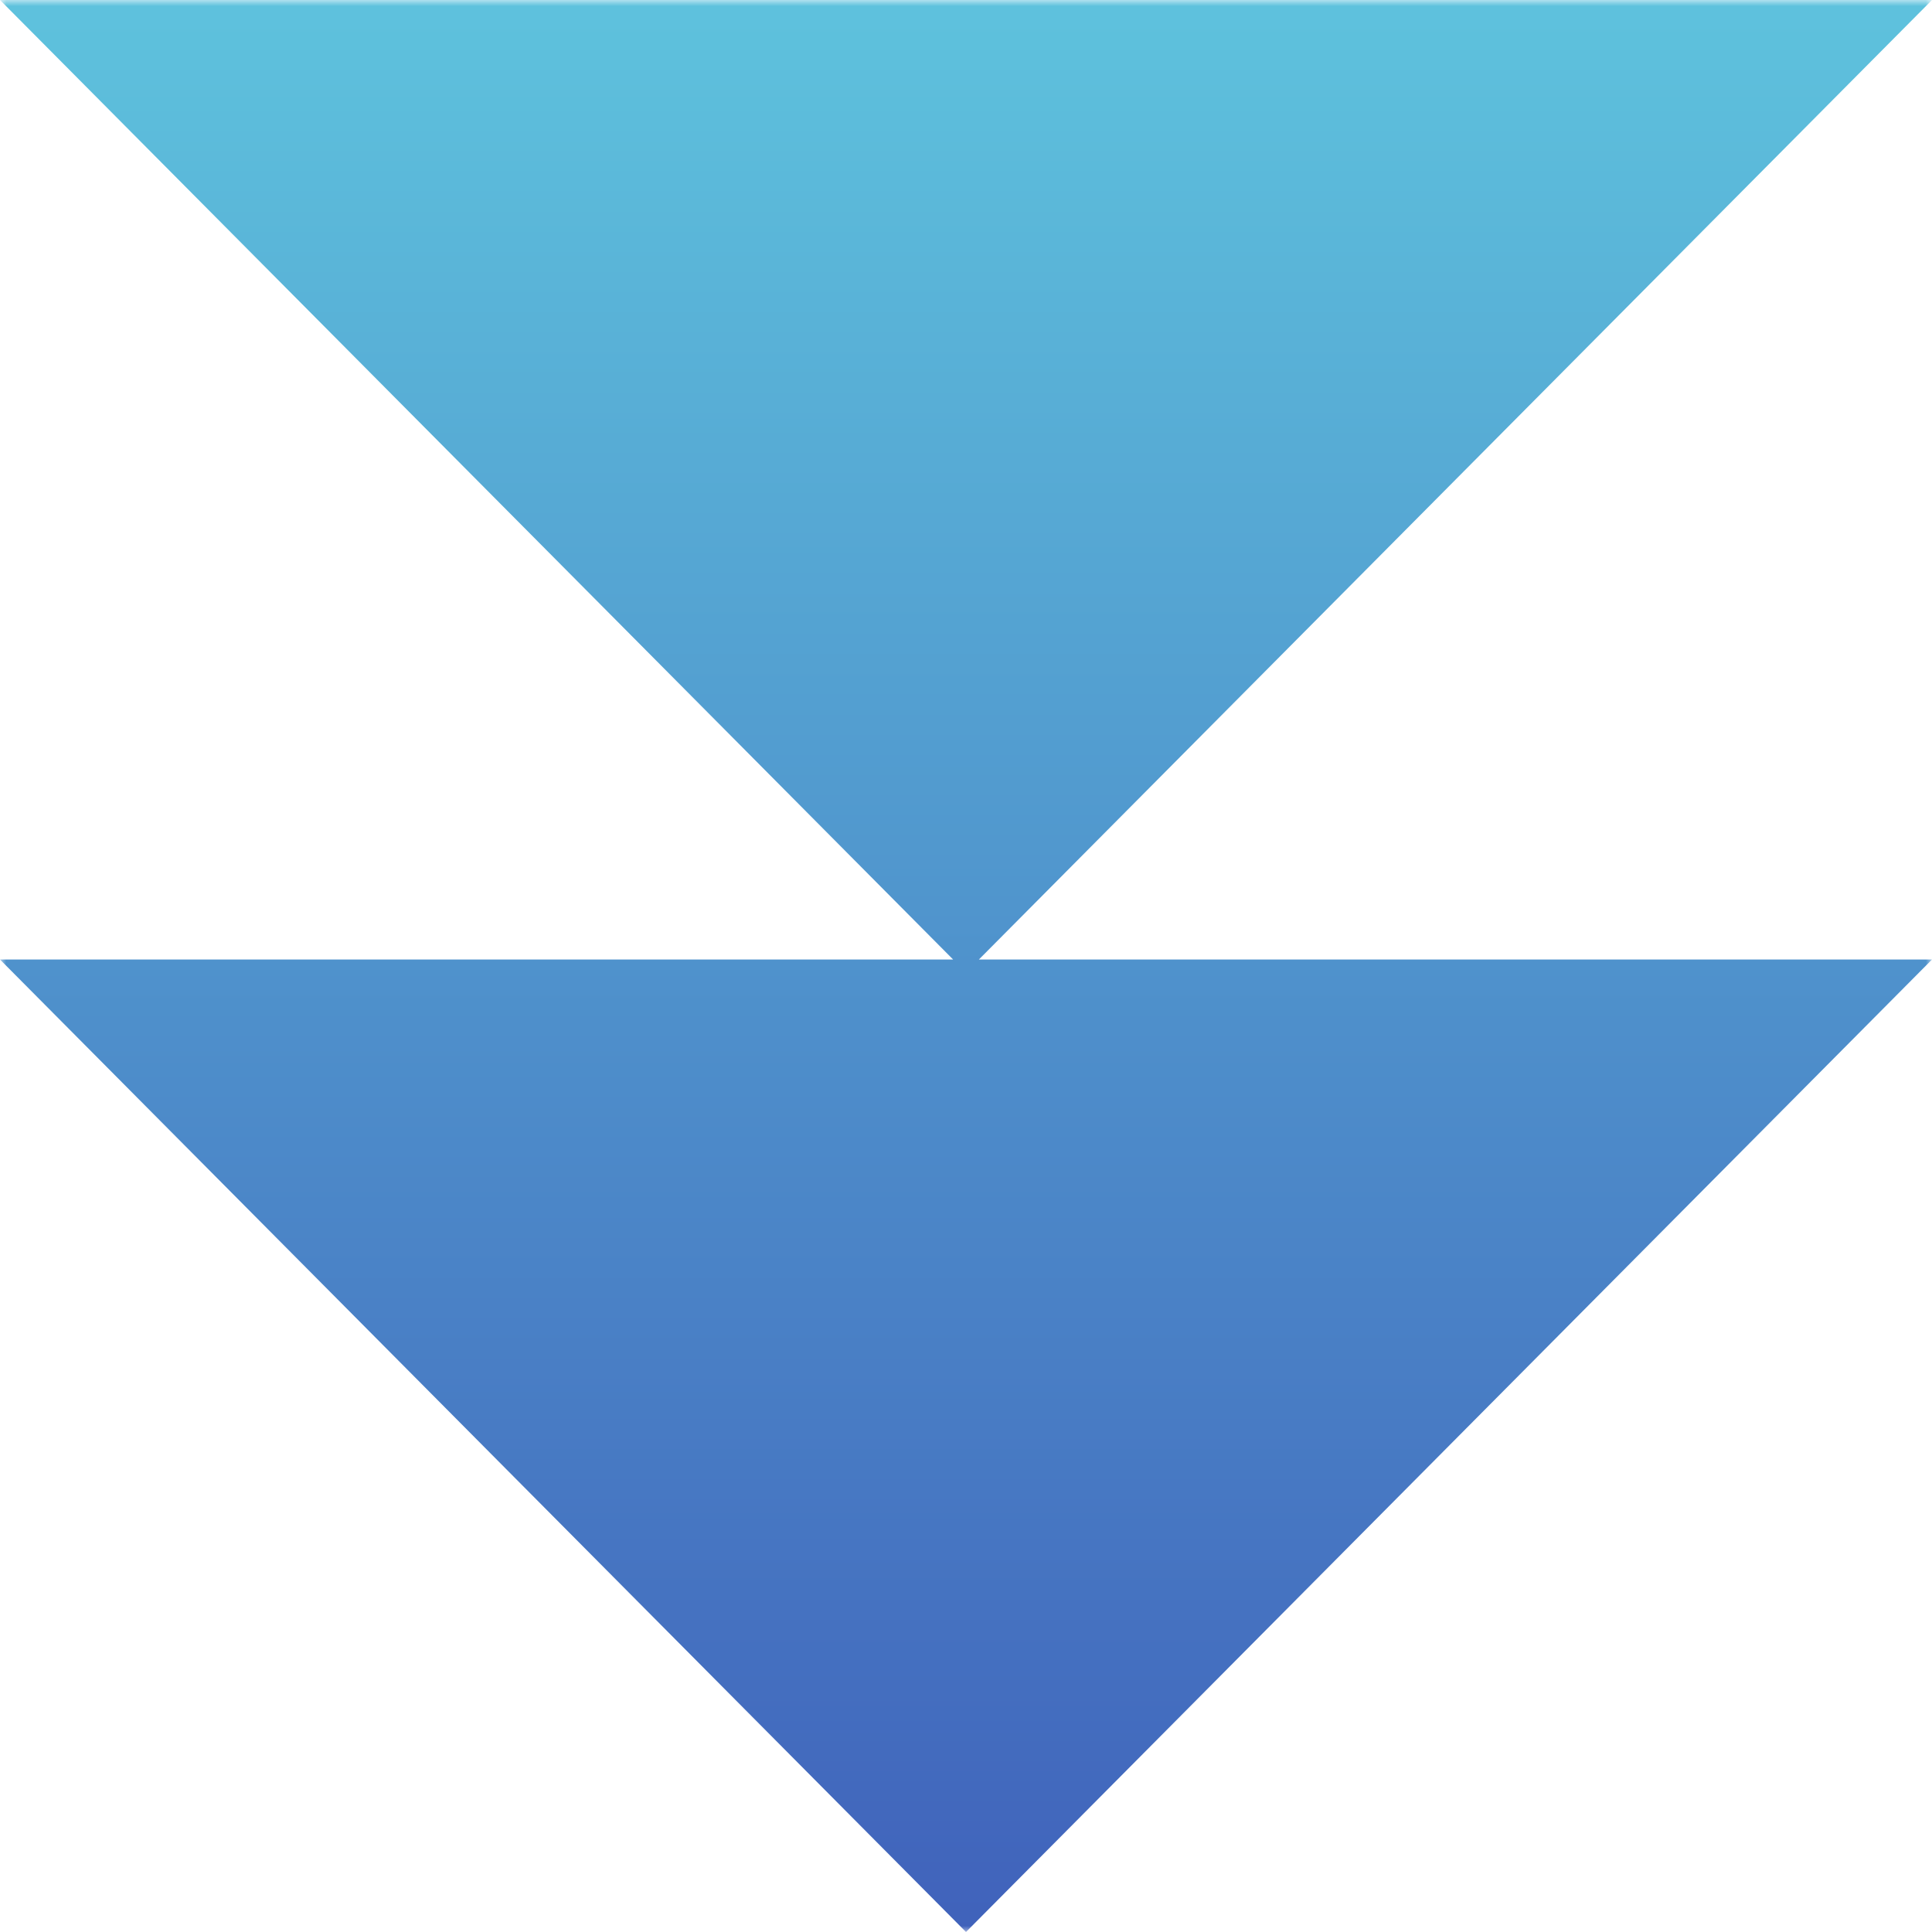 <svg width="158" height="158" viewBox="0 0 158 158" fill="none" xmlns="http://www.w3.org/2000/svg">
<mask id="mask0_10_149" style="mask-type:luminance" maskUnits="userSpaceOnUse" x="0" y="0" width="158" height="158">
<path d="M0 158L158 158L158 0L-1.38128e-05 1.38128e-05L0 158Z" fill="white"/>
</mask>
<g mask="url(#mask0_10_149)">
<path fill-rule="evenodd" clip-rule="evenodd" d="M-6.95274e-06 78.47L79 158L158 78.47L80.053 78.47L158 0L-1.38128e-05 1.38128e-05L77.947 78.47L-6.95274e-06 78.47Z" fill="url(#paint0_linear_10_149)"/>
</g>
<defs>
<linearGradient id="paint0_linear_10_149" x1="79" y1="6.9064e-06" x2="79" y2="158" gradientUnits="userSpaceOnUse">
<stop stop-color="#5EC2DD"/>
<stop offset="1" stop-color="#4062BB"/>
</linearGradient>
</defs>
</svg>
